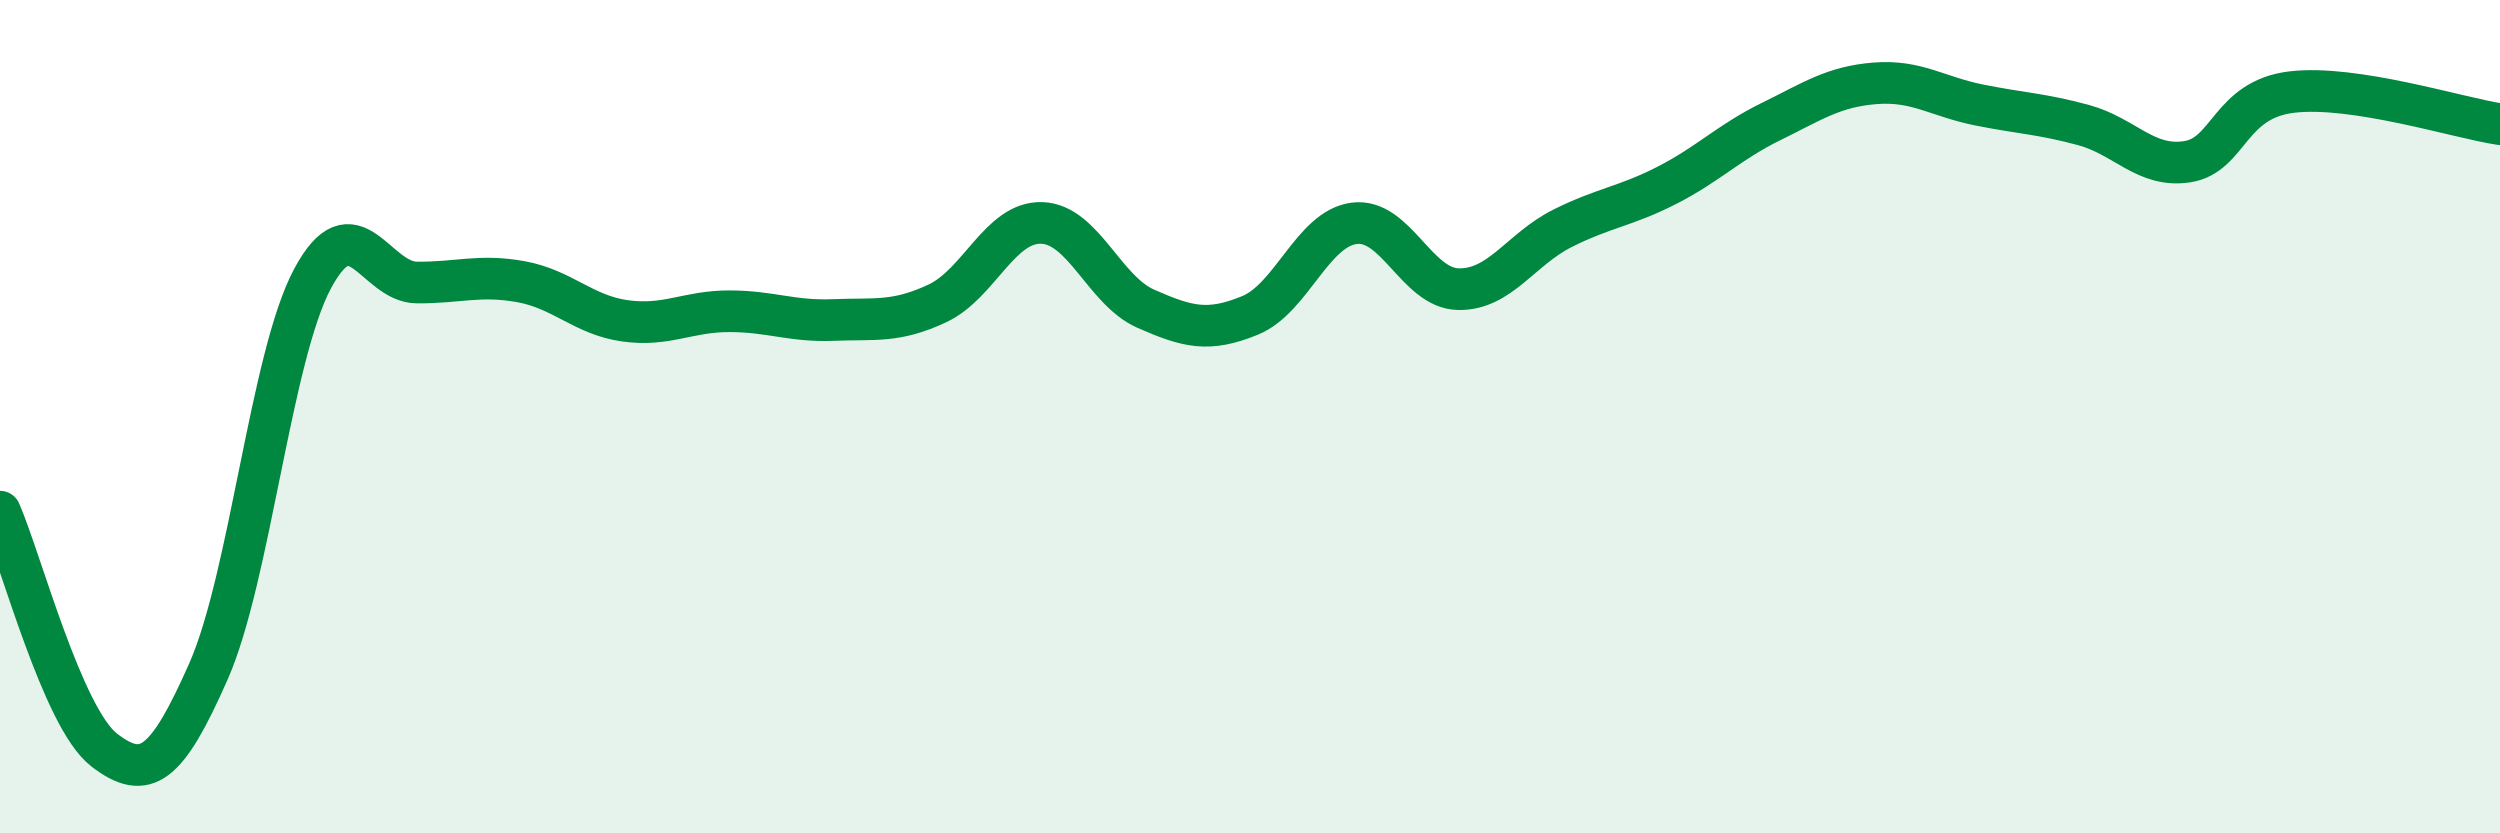 
    <svg width="60" height="20" viewBox="0 0 60 20" xmlns="http://www.w3.org/2000/svg">
      <path
        d="M 0,12.28 C 0.5,13.42 1.5,17.23 2.5,18 C 3.5,18.77 4,18.38 5,16.12 C 6,13.86 6.5,8.56 7.5,6.69 C 8.5,4.82 9,6.77 10,6.78 C 11,6.79 11.5,6.58 12.5,6.76 C 13.5,6.94 14,7.56 15,7.7 C 16,7.84 16.5,7.47 17.5,7.47 C 18.5,7.47 19,7.72 20,7.68 C 21,7.64 21.5,7.75 22.5,7.28 C 23.5,6.81 24,5.32 25,5.35 C 26,5.38 26.5,6.97 27.5,7.41 C 28.5,7.85 29,7.98 30,7.57 C 31,7.16 31.5,5.49 32.5,5.36 C 33.5,5.23 34,6.92 35,6.94 C 36,6.96 36.5,5.98 37.5,5.48 C 38.5,4.98 39,4.96 40,4.45 C 41,3.94 41.5,3.41 42.5,2.92 C 43.5,2.43 44,2.08 45,2 C 46,1.92 46.5,2.32 47.5,2.52 C 48.5,2.72 49,2.73 50,3 C 51,3.27 51.5,4.04 52.5,3.88 C 53.5,3.72 53.5,2.39 55,2.21 C 56.5,2.03 59,2.83 60,2.98L60 20L0 20Z"
        fill="#008740"
        opacity="0.1"
        stroke-linecap="round"
        stroke-linejoin="round"
      />
      <path
        d="M 0,12.28 C 0.5,13.42 1.5,17.23 2.5,18 C 3.5,18.77 4,18.38 5,16.12 C 6,13.86 6.5,8.56 7.5,6.69 C 8.5,4.82 9,6.77 10,6.78 C 11,6.79 11.5,6.58 12.5,6.76 C 13.5,6.94 14,7.56 15,7.7 C 16,7.84 16.5,7.47 17.5,7.47 C 18.5,7.47 19,7.72 20,7.68 C 21,7.64 21.5,7.75 22.5,7.28 C 23.5,6.81 24,5.32 25,5.35 C 26,5.38 26.5,6.97 27.5,7.41 C 28.5,7.85 29,7.98 30,7.57 C 31,7.16 31.5,5.49 32.5,5.36 C 33.5,5.23 34,6.92 35,6.94 C 36,6.96 36.5,5.98 37.5,5.48 C 38.5,4.98 39,4.96 40,4.45 C 41,3.94 41.5,3.41 42.5,2.92 C 43.5,2.43 44,2.08 45,2 C 46,1.92 46.5,2.32 47.5,2.52 C 48.5,2.72 49,2.73 50,3 C 51,3.27 51.5,4.04 52.5,3.88 C 53.5,3.72 53.5,2.39 55,2.21 C 56.5,2.03 59,2.83 60,2.98"
        stroke="#008740"
        stroke-width="1"
        fill="none"
        stroke-linecap="round"
        stroke-linejoin="round"
      />
    </svg>
  